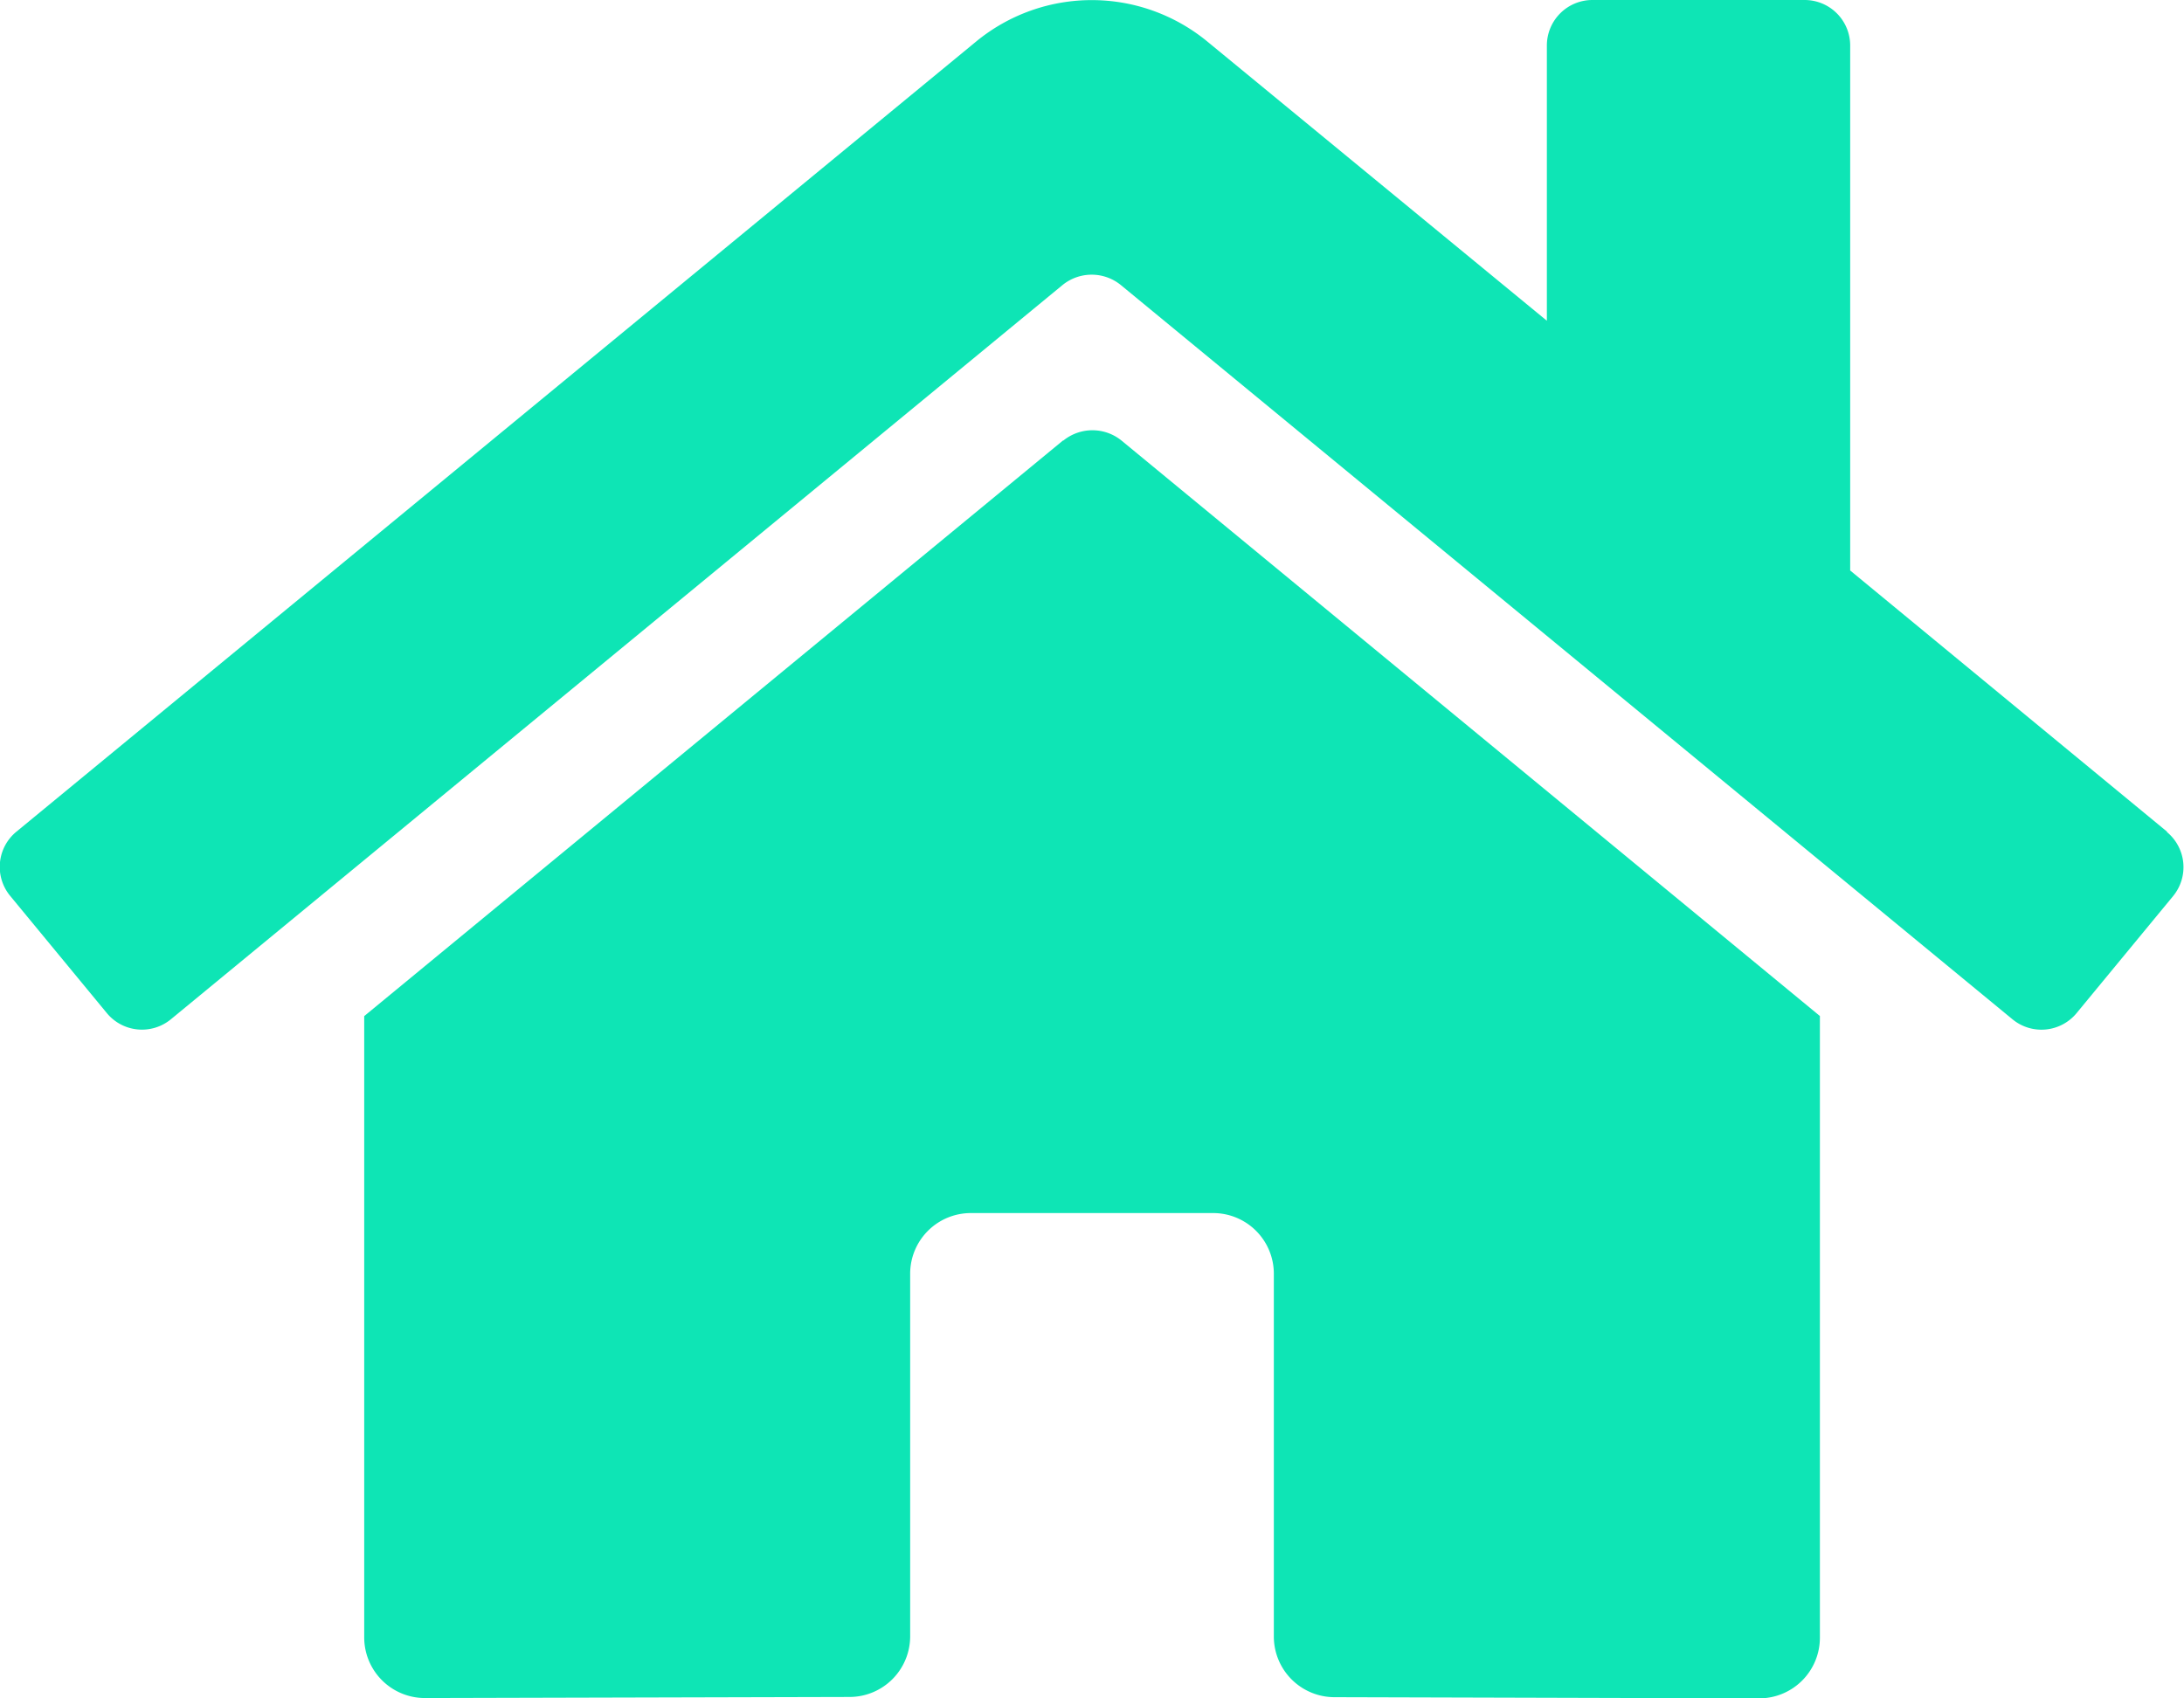 <svg xmlns="http://www.w3.org/2000/svg" width="20.478" height="15.924" viewBox="0 0 20.478 15.924">
	<defs>
		<style>
			.a{fill:#0ee5b5;}
		</style>
	</defs>
	<path class="a" d="M9.952,36.181,3.4,41.579v5.826a.569.569,0,0,0,.569.569l3.984-.01a.569.569,0,0,0,.566-.569v-3.4a.569.569,0,0,1,.569-.569H11.36a.569.569,0,0,1,.569.569v3.4a.569.569,0,0,0,.569.571l3.982.011a.569.569,0,0,0,.569-.569v-5.83L10.5,36.181a.433.433,0,0,0-.544,0ZM20.305,39.85,17.333,37.4V32.477a.427.427,0,0,0-.427-.427H14.916a.427.427,0,0,0-.427.427v2.581l-3.183-2.618a1.706,1.706,0,0,0-2.169,0l-9,7.411a.427.427,0,0,0-.057.6l.907,1.1a.427.427,0,0,0,.6.058l8.362-6.887a.433.433,0,0,1,.544,0l8.362,6.887a.427.427,0,0,0,.6-.057l.907-1.1a.427.427,0,0,0-.06-.6Z" transform="translate(0.015 -32.05)" />
</svg>
